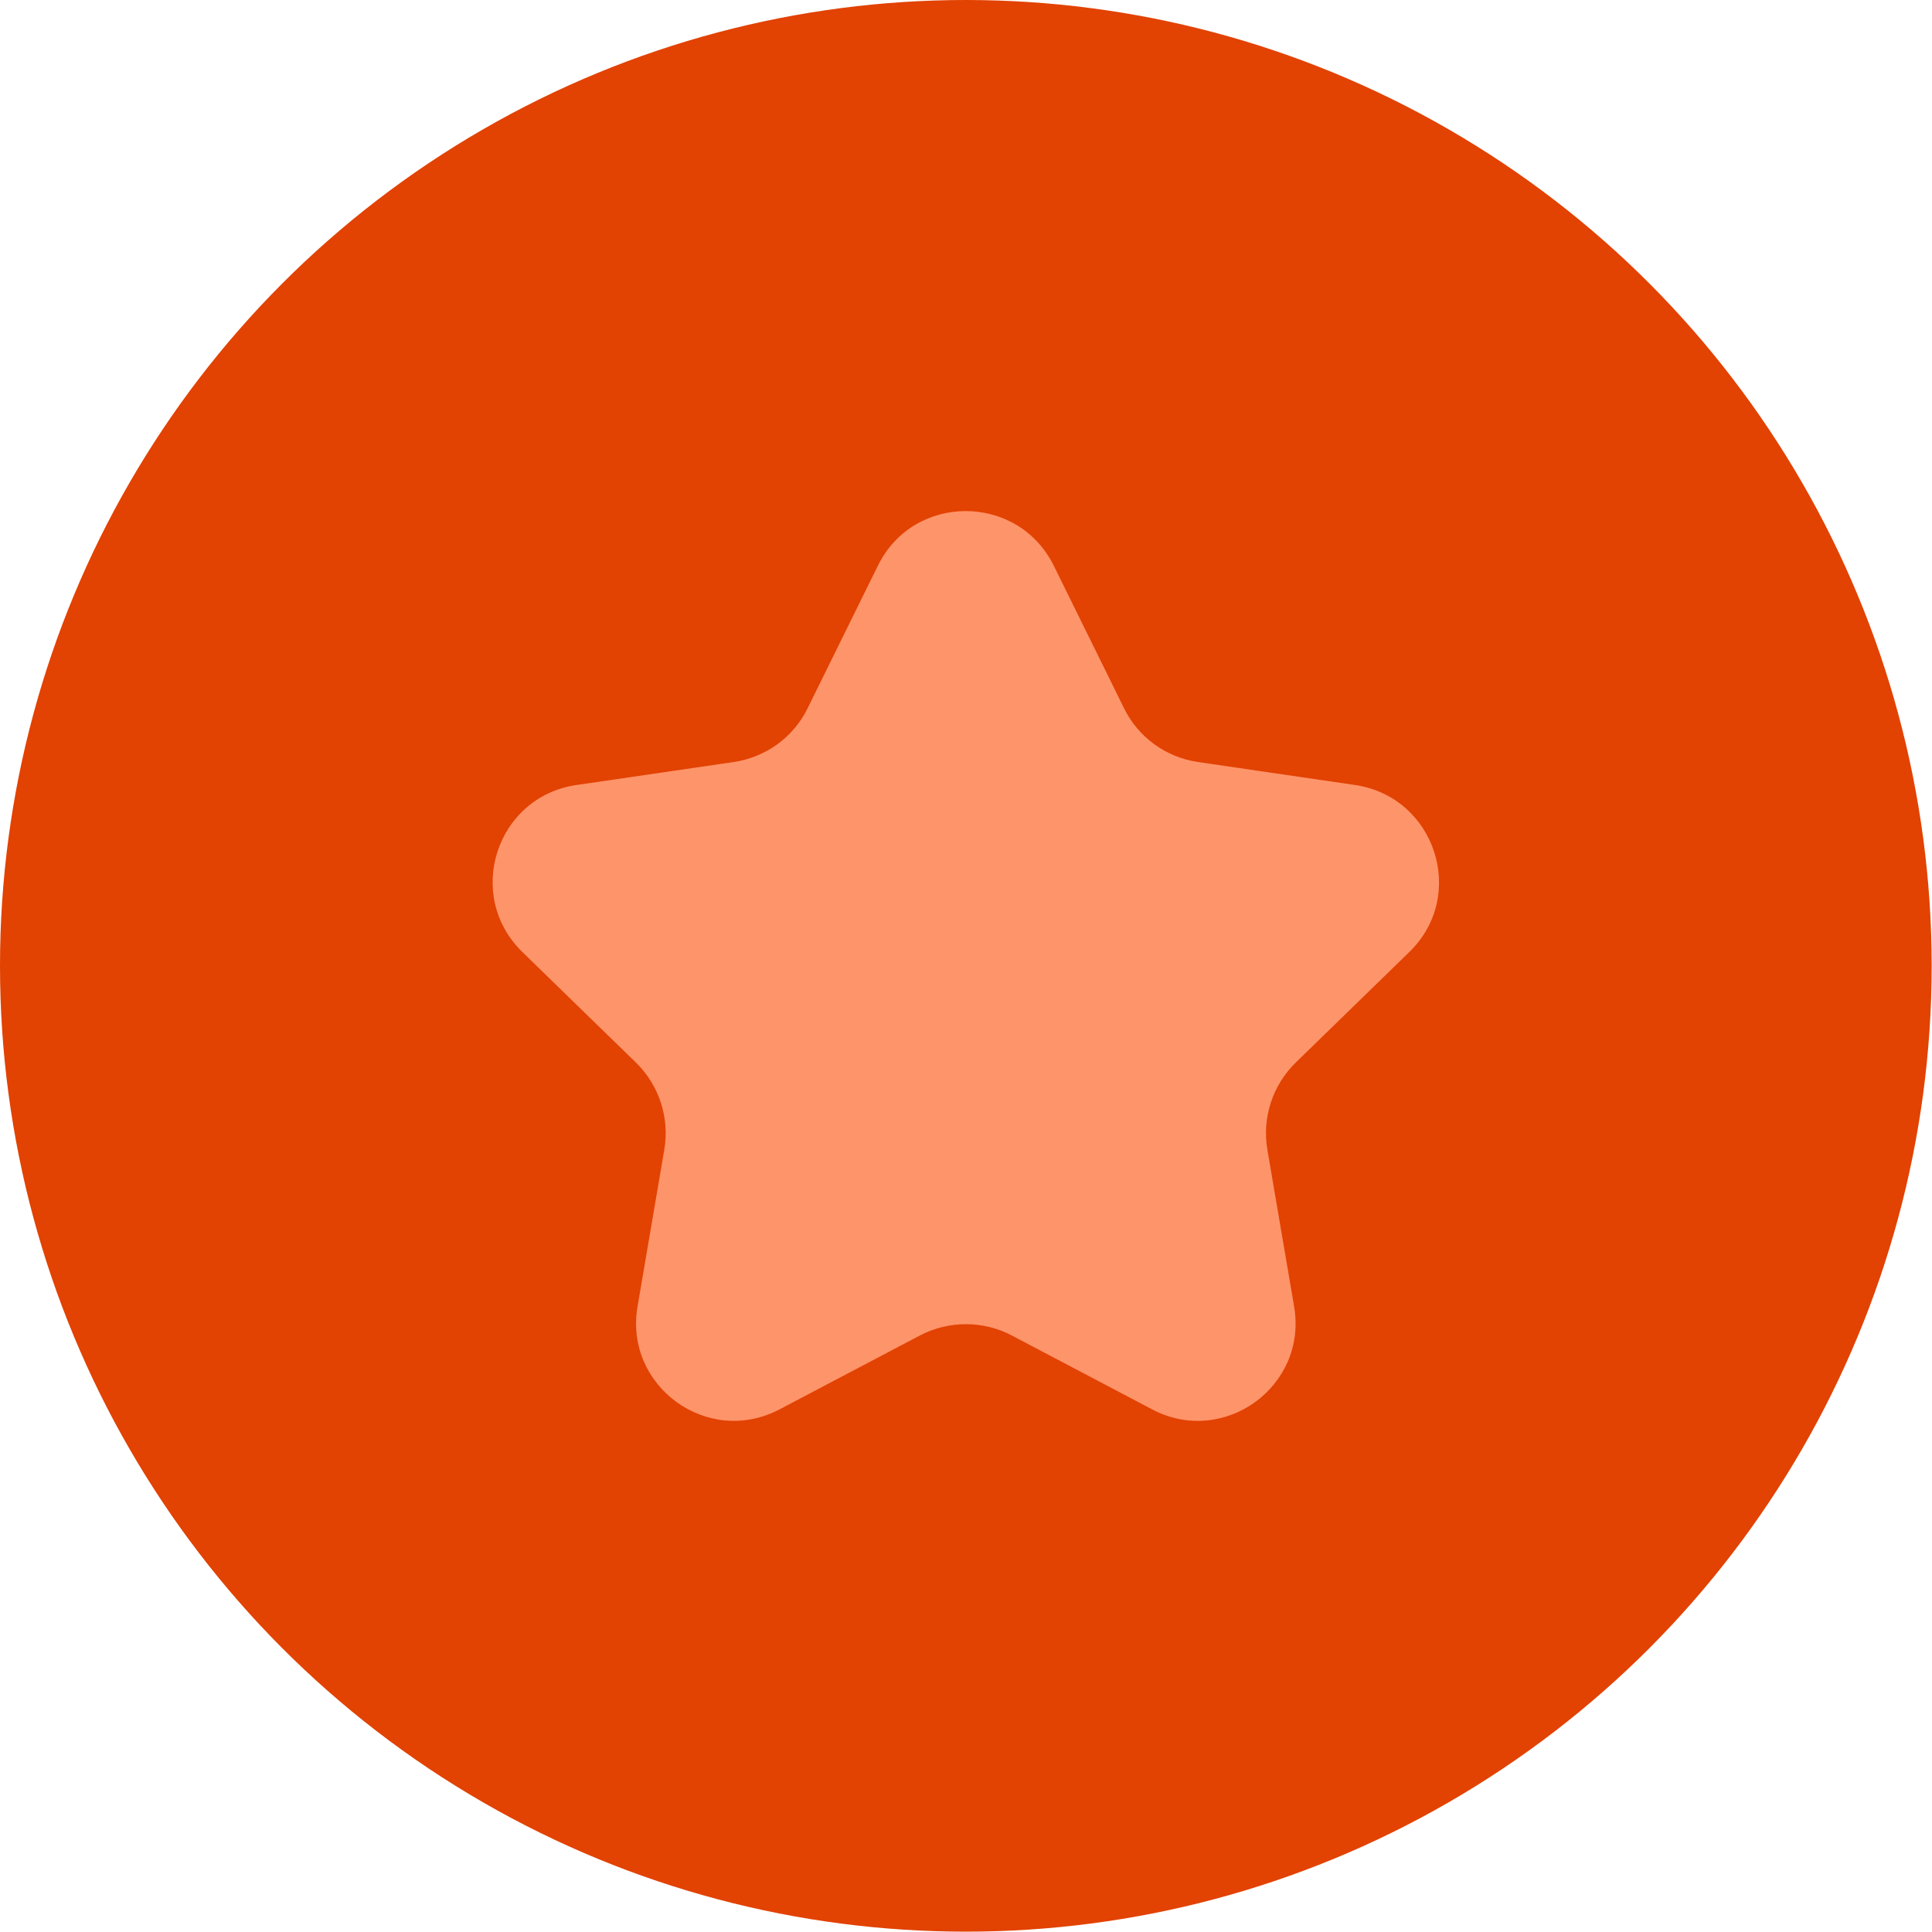 <?xml version="1.0" encoding="UTF-8"?>
<svg id="Layer_2" data-name="Layer 2" xmlns="http://www.w3.org/2000/svg" viewBox="0 0 57.15 57.15">
  <defs>
    <style>
      .cls-1 {
        fill: #fe946a;
      }

      .cls-1, .cls-2 {
        stroke-width: 0px;
      }

      .cls-2 {
        fill: #e24202;
      }
    </style>
  </defs>
  <g id="Layer_1-2" data-name="Layer 1">
    <g>
      <circle class="cls-2" cx="28.57" cy="28.57" r="28.57"/>
      <path class="cls-1" d="M31.17,16.73l2.08,4.22c.42.86,1.24,1.45,2.18,1.59l4.65.68c2.38.35,3.33,3.27,1.61,4.94l-3.37,3.28c-.68.67-.99,1.63-.83,2.57l.79,4.63c.41,2.37-2.08,4.17-4.2,3.05l-4.16-2.19c-.84-.44-1.85-.44-2.7,0l-4.16,2.19c-2.13,1.12-4.61-.69-4.2-3.05l.79-4.63c.16-.94-.15-1.9-.83-2.57l-3.37-3.28c-1.72-1.68-.77-4.6,1.61-4.94l4.65-.68c.94-.14,1.76-.73,2.18-1.59l2.08-4.22c1.06-2.15,4.13-2.15,5.2,0Z"/>
    </g>
  </g>
</svg>